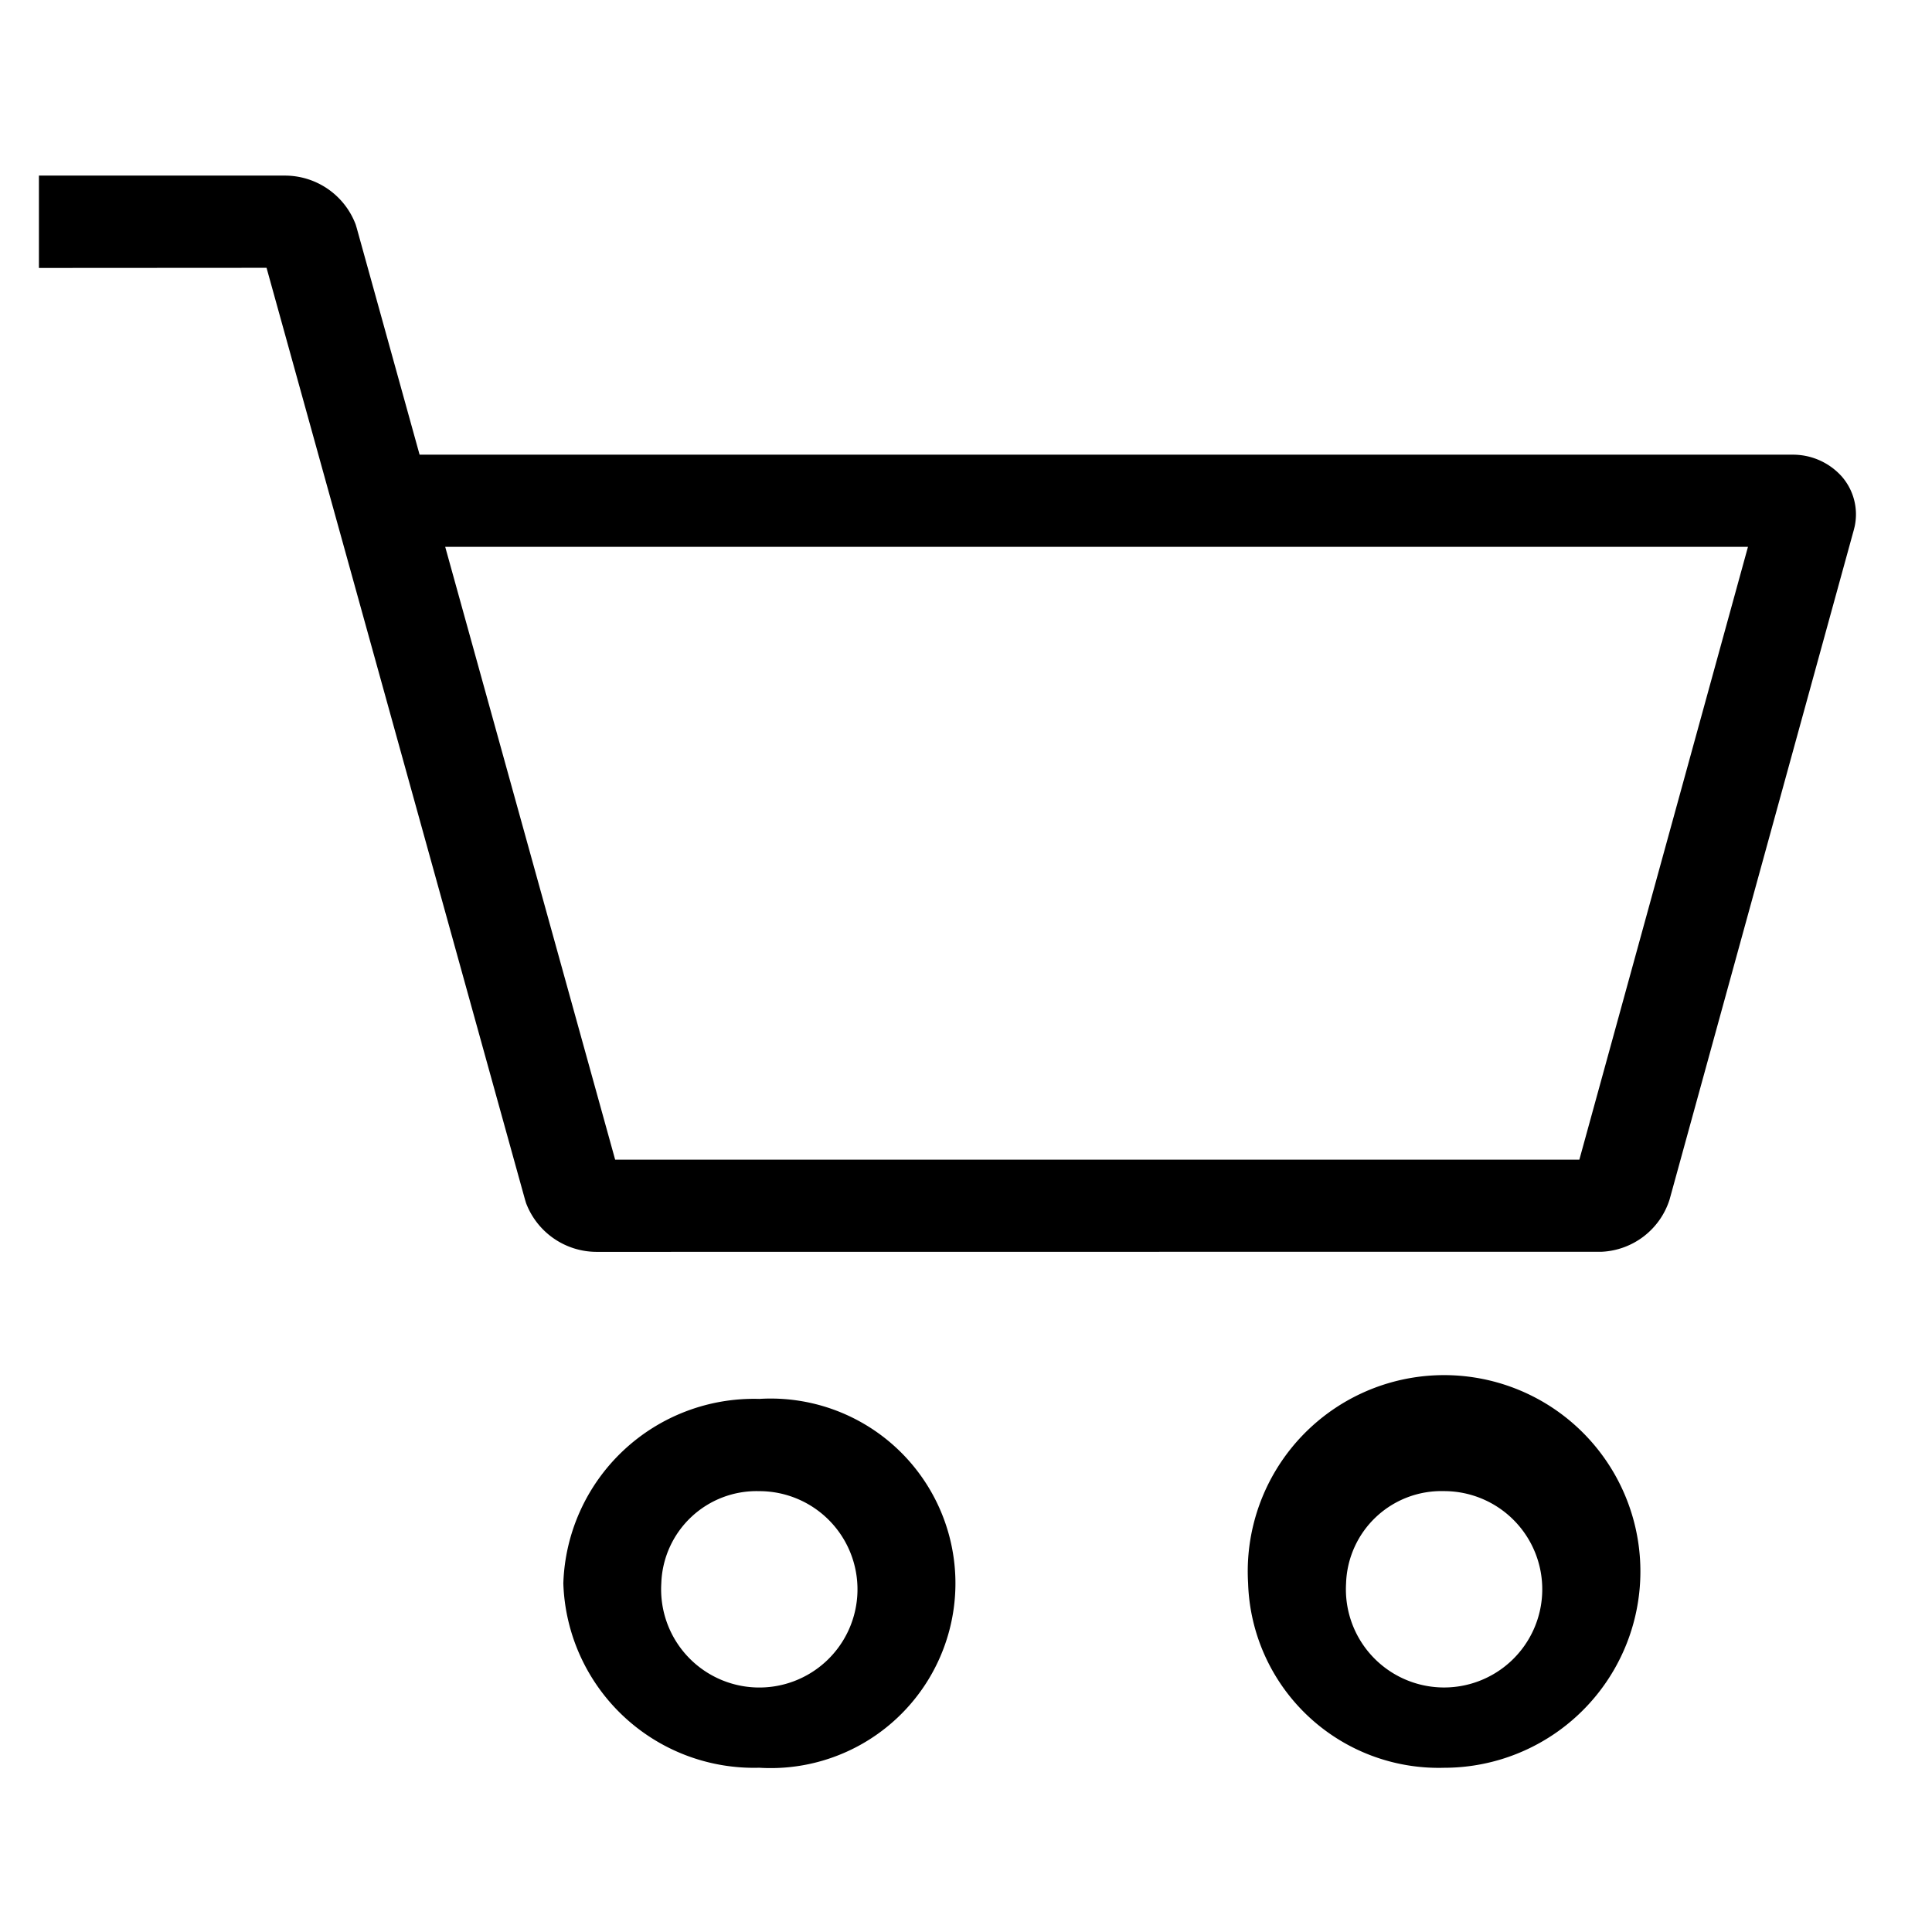 <svg id="Icon_Regular_Shopping_Cart" data-name="Icon / Regular / Shopping / Cart" xmlns="http://www.w3.org/2000/svg" width="55" height="55" viewBox="0 0 55 55">
  <rect id="Container" width="55" height="55" fill="none"/>
  <path id="Icon_Regular_Shopping_Cart-2" data-name="Icon / Regular / Shopping / Cart" d="M34.423,40.076A5.589,5.589,0,1,1,40,45.326,5.428,5.428,0,0,1,34.423,40.076Zm2.789,0A2.795,2.795,0,1,0,40,37.45,2.714,2.714,0,0,0,37.212,40.076Zm-22.283,0a5.428,5.428,0,0,1,5.578-5.251,5.26,5.26,0,1,1,0,10.5A5.428,5.428,0,0,1,14.929,40.076Zm2.789,0a2.795,2.795,0,1,0,2.789-2.625A2.714,2.714,0,0,0,17.718,40.076Zm-1.842-9.437a2.152,2.152,0,0,1-2.009-1.391l-.03-.1L6.48,2.625,0,2.629V0L7.009,0A2.153,2.153,0,0,1,9.017,1.391l.03.1,1.79,6.454H49.906a1.865,1.865,0,0,1,1.417.62A1.641,1.641,0,0,1,51.688,10l-.024.095L46.422,29.147a2.133,2.133,0,0,1-1.929,1.489l-.109,0Zm.528-2.625H43.853l4.8-17.446H11.566Z" transform="translate(1.108 4.999)"/>
</svg>
